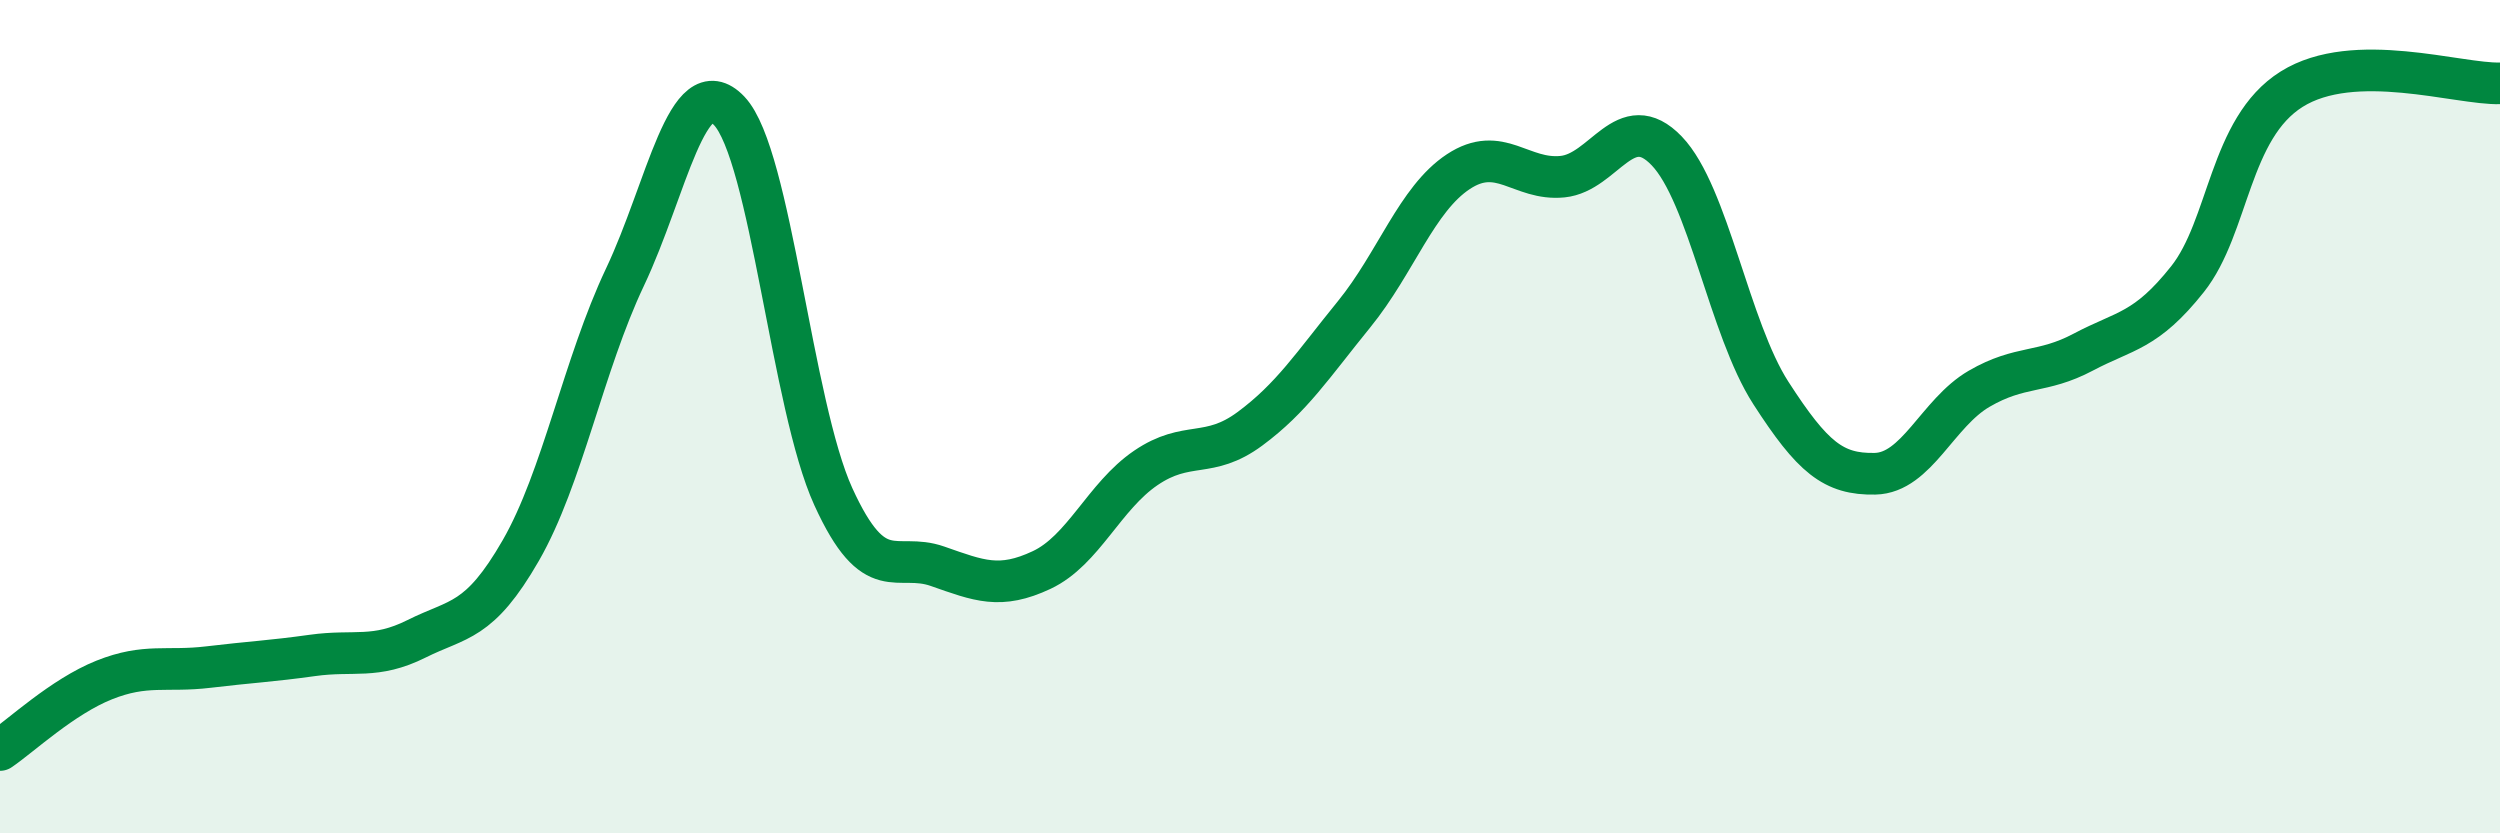 
    <svg width="60" height="20" viewBox="0 0 60 20" xmlns="http://www.w3.org/2000/svg">
      <path
        d="M 0,18 C 0.5,17.66 1.5,16.72 2.5,16.32 C 3.5,15.92 4,16.13 5,16.01 C 6,15.89 6.5,15.87 7.5,15.73 C 8.5,15.59 9,15.83 10,15.33 C 11,14.83 11.5,14.95 12.5,13.21 C 13.5,11.47 14,8.76 15,6.65 C 16,4.54 16.5,1.61 17.5,2.66 C 18.5,3.71 19,9.73 20,11.92 C 21,14.11 21.5,13.24 22.5,13.59 C 23.5,13.94 24,14.15 25,13.68 C 26,13.21 26.5,11.91 27.5,11.23 C 28.5,10.55 29,11.03 30,10.29 C 31,9.55 31.5,8.77 32.5,7.54 C 33.5,6.31 34,4.78 35,4.12 C 36,3.46 36.5,4.34 37.5,4.24 C 38.5,4.14 39,2.58 40,3.62 C 41,4.66 41.5,7.88 42.5,9.43 C 43.5,10.98 44,11.39 45,11.37 C 46,11.35 46.5,9.91 47.5,9.33 C 48.5,8.75 49,8.98 50,8.45 C 51,7.92 51.5,7.96 52.5,6.7 C 53.5,5.44 53.5,3.08 55,2.14 C 56.5,1.2 59,2.03 60,2L60 20L0 20Z"
        fill="#008740"
        opacity="0.1"
        stroke-linecap="round"
        stroke-linejoin="round"
      />
      <path
        d="M 0,18 C 0.5,17.66 1.5,16.72 2.5,16.32 C 3.5,15.92 4,16.13 5,16.01 C 6,15.89 6.5,15.87 7.5,15.73 C 8.5,15.59 9,15.83 10,15.33 C 11,14.83 11.5,14.95 12.5,13.21 C 13.5,11.47 14,8.76 15,6.65 C 16,4.54 16.5,1.61 17.5,2.66 C 18.5,3.71 19,9.73 20,11.92 C 21,14.11 21.5,13.24 22.5,13.59 C 23.5,13.94 24,14.15 25,13.68 C 26,13.21 26.5,11.91 27.5,11.23 C 28.5,10.55 29,11.03 30,10.29 C 31,9.55 31.5,8.77 32.5,7.54 C 33.5,6.31 34,4.78 35,4.12 C 36,3.46 36.5,4.34 37.5,4.24 C 38.5,4.14 39,2.58 40,3.62 C 41,4.66 41.5,7.88 42.5,9.43 C 43.5,10.98 44,11.39 45,11.37 C 46,11.35 46.5,9.91 47.5,9.33 C 48.5,8.75 49,8.98 50,8.45 C 51,7.92 51.5,7.96 52.5,6.7 C 53.5,5.44 53.5,3.08 55,2.14 C 56.5,1.2 59,2.03 60,2"
        stroke="#008740"
        stroke-width="1"
        fill="none"
        stroke-linecap="round"
        stroke-linejoin="round"
      />
    </svg>
  